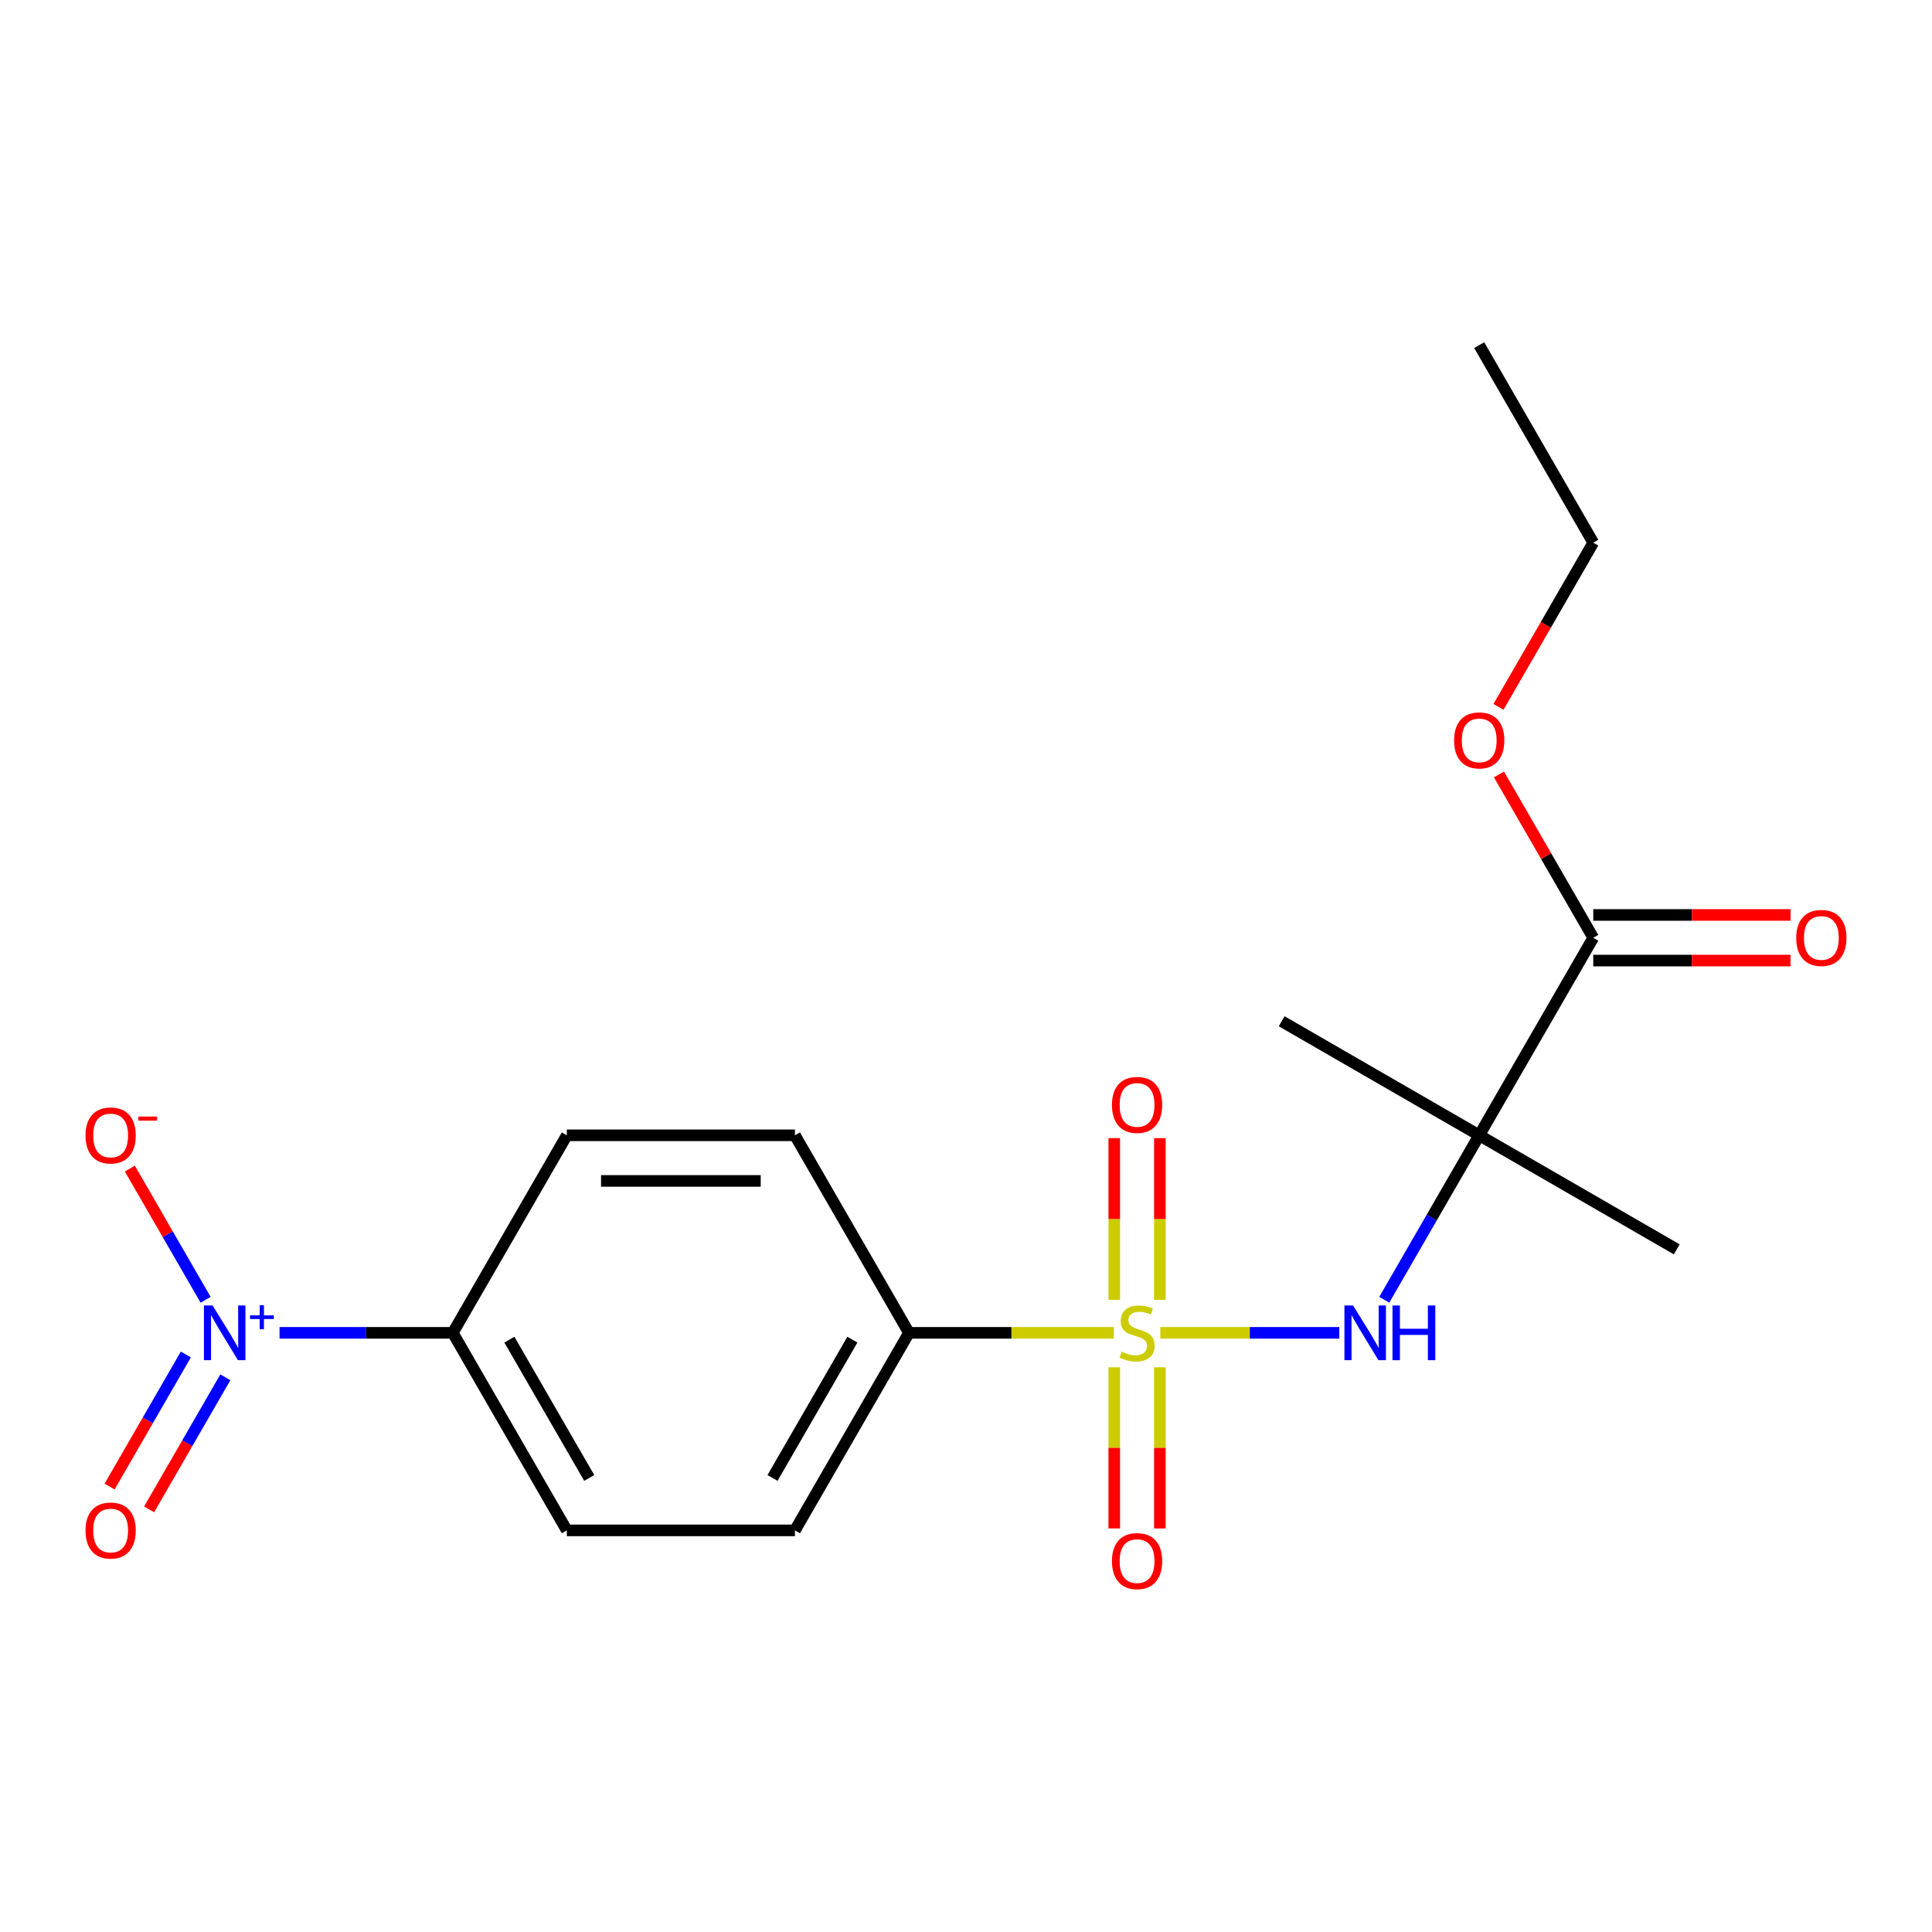 <?xml version='1.0' encoding='iso-8859-1'?>
<svg version='1.1' baseProfile='full'
              xmlns='http://www.w3.org/2000/svg'
                      xmlns:rdkit='http://www.rdkit.org/xml'
                      xmlns:xlink='http://www.w3.org/1999/xlink'
                  xml:space='preserve'
width='1000px' height='1000px' viewBox='0 0 1000 1000'>
<!-- END OF HEADER -->
<rect style='opacity:1.0;fill:#FFFFFF;stroke:none' width='1000' height='1000' x='0' y='0'> </rect>
<path class='bond-1' d='M 600.579,689.877 L 646.899,689.877' style='fill:none;fill-rule:evenodd;stroke:#CCCC00;stroke-width:6px;stroke-linecap:butt;stroke-linejoin:miter;stroke-opacity:1' />
<path class='bond-1' d='M 646.899,689.877 L 693.219,689.877' style='fill:none;fill-rule:evenodd;stroke:#0000FF;stroke-width:6px;stroke-linecap:butt;stroke-linejoin:miter;stroke-opacity:1' />
<path class='bond-4' d='M 576.515,689.877 L 523.5,689.877' style='fill:none;fill-rule:evenodd;stroke:#CCCC00;stroke-width:6px;stroke-linecap:butt;stroke-linejoin:miter;stroke-opacity:1' />
<path class='bond-4' d='M 523.5,689.877 L 470.484,689.877' style='fill:none;fill-rule:evenodd;stroke:#000000;stroke-width:6px;stroke-linecap:butt;stroke-linejoin:miter;stroke-opacity:1' />
<path class='bond-6' d='M 576.741,707.709 L 576.741,749.411' style='fill:none;fill-rule:evenodd;stroke:#CCCC00;stroke-width:6px;stroke-linecap:butt;stroke-linejoin:miter;stroke-opacity:1' />
<path class='bond-6' d='M 576.741,749.411 L 576.741,791.114' style='fill:none;fill-rule:evenodd;stroke:#FF0000;stroke-width:6px;stroke-linecap:butt;stroke-linejoin:miter;stroke-opacity:1' />
<path class='bond-6' d='M 600.353,707.709 L 600.353,749.411' style='fill:none;fill-rule:evenodd;stroke:#CCCC00;stroke-width:6px;stroke-linecap:butt;stroke-linejoin:miter;stroke-opacity:1' />
<path class='bond-6' d='M 600.353,749.411 L 600.353,791.114' style='fill:none;fill-rule:evenodd;stroke:#FF0000;stroke-width:6px;stroke-linecap:butt;stroke-linejoin:miter;stroke-opacity:1' />
<path class='bond-7' d='M 600.353,672.806 L 600.353,630.952' style='fill:none;fill-rule:evenodd;stroke:#CCCC00;stroke-width:6px;stroke-linecap:butt;stroke-linejoin:miter;stroke-opacity:1' />
<path class='bond-7' d='M 600.353,630.952 L 600.353,589.099' style='fill:none;fill-rule:evenodd;stroke:#FF0000;stroke-width:6px;stroke-linecap:butt;stroke-linejoin:miter;stroke-opacity:1' />
<path class='bond-7' d='M 576.741,672.806 L 576.741,630.952' style='fill:none;fill-rule:evenodd;stroke:#CCCC00;stroke-width:6px;stroke-linecap:butt;stroke-linejoin:miter;stroke-opacity:1' />
<path class='bond-7' d='M 576.741,630.952 L 576.741,589.099' style='fill:none;fill-rule:evenodd;stroke:#FF0000;stroke-width:6px;stroke-linecap:butt;stroke-linejoin:miter;stroke-opacity:1' />
<path class='bond-0' d='M 144.693,689.877 L 189.526,689.877' style='fill:none;fill-rule:evenodd;stroke:#0000FF;stroke-width:6px;stroke-linecap:butt;stroke-linejoin:miter;stroke-opacity:1' />
<path class='bond-0' d='M 189.526,689.877 L 234.359,689.877' style='fill:none;fill-rule:evenodd;stroke:#000000;stroke-width:6px;stroke-linecap:butt;stroke-linejoin:miter;stroke-opacity:1' />
<path class='bond-8' d='M 106.417,672.766 L 86.811,638.808' style='fill:none;fill-rule:evenodd;stroke:#0000FF;stroke-width:6px;stroke-linecap:butt;stroke-linejoin:miter;stroke-opacity:1' />
<path class='bond-8' d='M 86.811,638.808 L 67.206,604.85' style='fill:none;fill-rule:evenodd;stroke:#FF0000;stroke-width:6px;stroke-linecap:butt;stroke-linejoin:miter;stroke-opacity:1' />
<path class='bond-9' d='M 96.192,701.086 L 76.46,735.264' style='fill:none;fill-rule:evenodd;stroke:#0000FF;stroke-width:6px;stroke-linecap:butt;stroke-linejoin:miter;stroke-opacity:1' />
<path class='bond-9' d='M 76.46,735.264 L 56.727,769.442' style='fill:none;fill-rule:evenodd;stroke:#FF0000;stroke-width:6px;stroke-linecap:butt;stroke-linejoin:miter;stroke-opacity:1' />
<path class='bond-9' d='M 116.641,712.892 L 96.909,747.07' style='fill:none;fill-rule:evenodd;stroke:#0000FF;stroke-width:6px;stroke-linecap:butt;stroke-linejoin:miter;stroke-opacity:1' />
<path class='bond-9' d='M 96.909,747.07 L 77.176,781.248' style='fill:none;fill-rule:evenodd;stroke:#FF0000;stroke-width:6px;stroke-linecap:butt;stroke-linejoin:miter;stroke-opacity:1' />
<path class='bond-2' d='M 716.489,672.766 L 741.065,630.199' style='fill:none;fill-rule:evenodd;stroke:#0000FF;stroke-width:6px;stroke-linecap:butt;stroke-linejoin:miter;stroke-opacity:1' />
<path class='bond-2' d='M 741.065,630.199 L 765.641,587.632' style='fill:none;fill-rule:evenodd;stroke:#000000;stroke-width:6px;stroke-linecap:butt;stroke-linejoin:miter;stroke-opacity:1' />
<path class='bond-3' d='M 765.641,587.632 L 824.672,485.387' style='fill:none;fill-rule:evenodd;stroke:#000000;stroke-width:6px;stroke-linecap:butt;stroke-linejoin:miter;stroke-opacity:1' />
<path class='bond-16' d='M 765.641,587.632 L 867.886,646.663' style='fill:none;fill-rule:evenodd;stroke:#000000;stroke-width:6px;stroke-linecap:butt;stroke-linejoin:miter;stroke-opacity:1' />
<path class='bond-17' d='M 765.641,587.632 L 663.396,528.601' style='fill:none;fill-rule:evenodd;stroke:#000000;stroke-width:6px;stroke-linecap:butt;stroke-linejoin:miter;stroke-opacity:1' />
<path class='bond-10' d='M 824.672,497.193 L 875.728,497.193' style='fill:none;fill-rule:evenodd;stroke:#000000;stroke-width:6px;stroke-linecap:butt;stroke-linejoin:miter;stroke-opacity:1' />
<path class='bond-10' d='M 875.728,497.193 L 926.783,497.193' style='fill:none;fill-rule:evenodd;stroke:#FF0000;stroke-width:6px;stroke-linecap:butt;stroke-linejoin:miter;stroke-opacity:1' />
<path class='bond-10' d='M 824.672,473.58 L 875.728,473.58' style='fill:none;fill-rule:evenodd;stroke:#000000;stroke-width:6px;stroke-linecap:butt;stroke-linejoin:miter;stroke-opacity:1' />
<path class='bond-10' d='M 875.728,473.58 L 926.783,473.58' style='fill:none;fill-rule:evenodd;stroke:#FF0000;stroke-width:6px;stroke-linecap:butt;stroke-linejoin:miter;stroke-opacity:1' />
<path class='bond-15' d='M 824.672,485.387 L 800.27,443.12' style='fill:none;fill-rule:evenodd;stroke:#000000;stroke-width:6px;stroke-linecap:butt;stroke-linejoin:miter;stroke-opacity:1' />
<path class='bond-15' d='M 800.27,443.12 L 775.867,400.853' style='fill:none;fill-rule:evenodd;stroke:#FF0000;stroke-width:6px;stroke-linecap:butt;stroke-linejoin:miter;stroke-opacity:1' />
<path class='bond-11' d='M 470.484,689.877 L 411.453,792.122' style='fill:none;fill-rule:evenodd;stroke:#000000;stroke-width:6px;stroke-linecap:butt;stroke-linejoin:miter;stroke-opacity:1' />
<path class='bond-11' d='M 441.181,693.408 L 399.859,764.979' style='fill:none;fill-rule:evenodd;stroke:#000000;stroke-width:6px;stroke-linecap:butt;stroke-linejoin:miter;stroke-opacity:1' />
<path class='bond-12' d='M 470.484,689.877 L 411.453,587.632' style='fill:none;fill-rule:evenodd;stroke:#000000;stroke-width:6px;stroke-linecap:butt;stroke-linejoin:miter;stroke-opacity:1' />
<path class='bond-5' d='M 234.359,689.877 L 293.39,587.632' style='fill:none;fill-rule:evenodd;stroke:#000000;stroke-width:6px;stroke-linecap:butt;stroke-linejoin:miter;stroke-opacity:1' />
<path class='bond-20' d='M 234.359,689.877 L 293.39,792.122' style='fill:none;fill-rule:evenodd;stroke:#000000;stroke-width:6px;stroke-linecap:butt;stroke-linejoin:miter;stroke-opacity:1' />
<path class='bond-20' d='M 263.663,693.408 L 304.985,764.979' style='fill:none;fill-rule:evenodd;stroke:#000000;stroke-width:6px;stroke-linecap:butt;stroke-linejoin:miter;stroke-opacity:1' />
<path class='bond-14' d='M 411.453,792.122 L 293.39,792.122' style='fill:none;fill-rule:evenodd;stroke:#000000;stroke-width:6px;stroke-linecap:butt;stroke-linejoin:miter;stroke-opacity:1' />
<path class='bond-13' d='M 411.453,587.632 L 293.39,587.632' style='fill:none;fill-rule:evenodd;stroke:#000000;stroke-width:6px;stroke-linecap:butt;stroke-linejoin:miter;stroke-opacity:1' />
<path class='bond-13' d='M 393.744,611.244 L 311.1,611.244' style='fill:none;fill-rule:evenodd;stroke:#000000;stroke-width:6px;stroke-linecap:butt;stroke-linejoin:miter;stroke-opacity:1' />
<path class='bond-18' d='M 775.613,365.87 L 800.143,323.383' style='fill:none;fill-rule:evenodd;stroke:#FF0000;stroke-width:6px;stroke-linecap:butt;stroke-linejoin:miter;stroke-opacity:1' />
<path class='bond-18' d='M 800.143,323.383 L 824.672,280.896' style='fill:none;fill-rule:evenodd;stroke:#000000;stroke-width:6px;stroke-linecap:butt;stroke-linejoin:miter;stroke-opacity:1' />
<path class='bond-19' d='M 824.672,280.896 L 765.641,178.651' style='fill:none;fill-rule:evenodd;stroke:#000000;stroke-width:6px;stroke-linecap:butt;stroke-linejoin:miter;stroke-opacity:1' />
<path  class='atom-0' d='M 580.547 699.597
Q 580.867 699.717, 582.187 700.277
Q 583.507 700.837, 584.947 701.197
Q 586.427 701.517, 587.867 701.517
Q 590.547 701.517, 592.107 700.237
Q 593.667 698.917, 593.667 696.637
Q 593.667 695.077, 592.867 694.117
Q 592.107 693.157, 590.907 692.637
Q 589.707 692.117, 587.707 691.517
Q 585.187 690.757, 583.667 690.037
Q 582.187 689.317, 581.107 687.797
Q 580.067 686.277, 580.067 683.717
Q 580.067 680.157, 582.467 677.957
Q 584.907 675.757, 589.707 675.757
Q 592.987 675.757, 596.707 677.317
L 595.787 680.397
Q 592.387 678.997, 589.827 678.997
Q 587.067 678.997, 585.547 680.157
Q 584.027 681.277, 584.067 683.237
Q 584.067 684.757, 584.827 685.677
Q 585.627 686.597, 586.747 687.117
Q 587.907 687.637, 589.827 688.237
Q 592.387 689.037, 593.907 689.837
Q 595.427 690.637, 596.507 692.277
Q 597.627 693.877, 597.627 696.637
Q 597.627 700.557, 594.987 702.677
Q 592.387 704.757, 588.027 704.757
Q 585.507 704.757, 583.587 704.197
Q 581.707 703.677, 579.467 702.757
L 580.547 699.597
' fill='#CCCC00'/>
<path  class='atom-1' d='M 110.036 675.717
L 119.316 690.717
Q 120.236 692.197, 121.716 694.877
Q 123.196 697.557, 123.276 697.717
L 123.276 675.717
L 127.036 675.717
L 127.036 704.037
L 123.156 704.037
L 113.196 687.637
Q 112.036 685.717, 110.796 683.517
Q 109.596 681.317, 109.236 680.637
L 109.236 704.037
L 105.556 704.037
L 105.556 675.717
L 110.036 675.717
' fill='#0000FF'/>
<path  class='atom-1' d='M 129.412 680.822
L 134.402 680.822
L 134.402 675.568
L 136.619 675.568
L 136.619 680.822
L 141.741 680.822
L 141.741 682.723
L 136.619 682.723
L 136.619 688.003
L 134.402 688.003
L 134.402 682.723
L 129.412 682.723
L 129.412 680.822
' fill='#0000FF'/>
<path  class='atom-2' d='M 700.35 675.717
L 709.63 690.717
Q 710.55 692.197, 712.03 694.877
Q 713.51 697.557, 713.59 697.717
L 713.59 675.717
L 717.35 675.717
L 717.35 704.037
L 713.47 704.037
L 703.51 687.637
Q 702.35 685.717, 701.11 683.517
Q 699.91 681.317, 699.55 680.637
L 699.55 704.037
L 695.87 704.037
L 695.87 675.717
L 700.35 675.717
' fill='#0000FF'/>
<path  class='atom-2' d='M 720.75 675.717
L 724.59 675.717
L 724.59 687.757
L 739.07 687.757
L 739.07 675.717
L 742.91 675.717
L 742.91 704.037
L 739.07 704.037
L 739.07 690.957
L 724.59 690.957
L 724.59 704.037
L 720.75 704.037
L 720.75 675.717
' fill='#0000FF'/>
<path  class='atom-7' d='M 575.547 808.02
Q 575.547 801.22, 578.907 797.42
Q 582.267 793.62, 588.547 793.62
Q 594.827 793.62, 598.187 797.42
Q 601.547 801.22, 601.547 808.02
Q 601.547 814.9, 598.147 818.82
Q 594.747 822.7, 588.547 822.7
Q 582.307 822.7, 578.907 818.82
Q 575.547 814.94, 575.547 808.02
M 588.547 819.5
Q 592.867 819.5, 595.187 816.62
Q 597.547 813.7, 597.547 808.02
Q 597.547 802.46, 595.187 799.66
Q 592.867 796.82, 588.547 796.82
Q 584.227 796.82, 581.867 799.62
Q 579.547 802.42, 579.547 808.02
Q 579.547 813.74, 581.867 816.62
Q 584.227 819.5, 588.547 819.5
' fill='#FF0000'/>
<path  class='atom-8' d='M 575.547 571.895
Q 575.547 565.095, 578.907 561.295
Q 582.267 557.495, 588.547 557.495
Q 594.827 557.495, 598.187 561.295
Q 601.547 565.095, 601.547 571.895
Q 601.547 578.775, 598.147 582.695
Q 594.747 586.575, 588.547 586.575
Q 582.307 586.575, 578.907 582.695
Q 575.547 578.815, 575.547 571.895
M 588.547 583.375
Q 592.867 583.375, 595.187 580.495
Q 597.547 577.575, 597.547 571.895
Q 597.547 566.335, 595.187 563.535
Q 592.867 560.695, 588.547 560.695
Q 584.227 560.695, 581.867 563.495
Q 579.547 566.295, 579.547 571.895
Q 579.547 577.615, 581.867 580.495
Q 584.227 583.375, 588.547 583.375
' fill='#FF0000'/>
<path  class='atom-9' d='M 44.265 587.712
Q 44.265 580.912, 47.625 577.112
Q 50.985 573.312, 57.265 573.312
Q 63.545 573.312, 66.905 577.112
Q 70.265 580.912, 70.265 587.712
Q 70.265 594.592, 66.865 598.512
Q 63.465 602.392, 57.265 602.392
Q 51.025 602.392, 47.625 598.512
Q 44.265 594.632, 44.265 587.712
M 57.265 599.192
Q 61.585 599.192, 63.905 596.312
Q 66.265 593.392, 66.265 587.712
Q 66.265 582.152, 63.905 579.352
Q 61.585 576.512, 57.265 576.512
Q 52.945 576.512, 50.585 579.312
Q 48.265 582.112, 48.265 587.712
Q 48.265 593.432, 50.585 596.312
Q 52.945 599.192, 57.265 599.192
' fill='#FF0000'/>
<path  class='atom-9' d='M 71.585 577.934
L 81.274 577.934
L 81.274 580.046
L 71.585 580.046
L 71.585 577.934
' fill='#FF0000'/>
<path  class='atom-10' d='M 44.265 792.202
Q 44.265 785.402, 47.625 781.602
Q 50.985 777.802, 57.265 777.802
Q 63.545 777.802, 66.905 781.602
Q 70.265 785.402, 70.265 792.202
Q 70.265 799.082, 66.865 803.002
Q 63.465 806.882, 57.265 806.882
Q 51.025 806.882, 47.625 803.002
Q 44.265 799.122, 44.265 792.202
M 57.265 803.682
Q 61.585 803.682, 63.905 800.802
Q 66.265 797.882, 66.265 792.202
Q 66.265 786.642, 63.905 783.842
Q 61.585 781.002, 57.265 781.002
Q 52.945 781.002, 50.585 783.802
Q 48.265 786.602, 48.265 792.202
Q 48.265 797.922, 50.585 800.802
Q 52.945 803.682, 57.265 803.682
' fill='#FF0000'/>
<path  class='atom-11' d='M 929.735 485.467
Q 929.735 478.667, 933.095 474.867
Q 936.455 471.067, 942.735 471.067
Q 949.015 471.067, 952.375 474.867
Q 955.735 478.667, 955.735 485.467
Q 955.735 492.347, 952.335 496.267
Q 948.935 500.147, 942.735 500.147
Q 936.495 500.147, 933.095 496.267
Q 929.735 492.387, 929.735 485.467
M 942.735 496.947
Q 947.055 496.947, 949.375 494.067
Q 951.735 491.147, 951.735 485.467
Q 951.735 479.907, 949.375 477.107
Q 947.055 474.267, 942.735 474.267
Q 938.415 474.267, 936.055 477.067
Q 933.735 479.867, 933.735 485.467
Q 933.735 491.187, 936.055 494.067
Q 938.415 496.947, 942.735 496.947
' fill='#FF0000'/>
<path  class='atom-16' d='M 752.641 383.221
Q 752.641 376.421, 756.001 372.621
Q 759.361 368.821, 765.641 368.821
Q 771.921 368.821, 775.281 372.621
Q 778.641 376.421, 778.641 383.221
Q 778.641 390.101, 775.241 394.021
Q 771.841 397.901, 765.641 397.901
Q 759.401 397.901, 756.001 394.021
Q 752.641 390.141, 752.641 383.221
M 765.641 394.701
Q 769.961 394.701, 772.281 391.821
Q 774.641 388.901, 774.641 383.221
Q 774.641 377.661, 772.281 374.861
Q 769.961 372.021, 765.641 372.021
Q 761.321 372.021, 758.961 374.821
Q 756.641 377.621, 756.641 383.221
Q 756.641 388.941, 758.961 391.821
Q 761.321 394.701, 765.641 394.701
' fill='#FF0000'/>
</svg>
